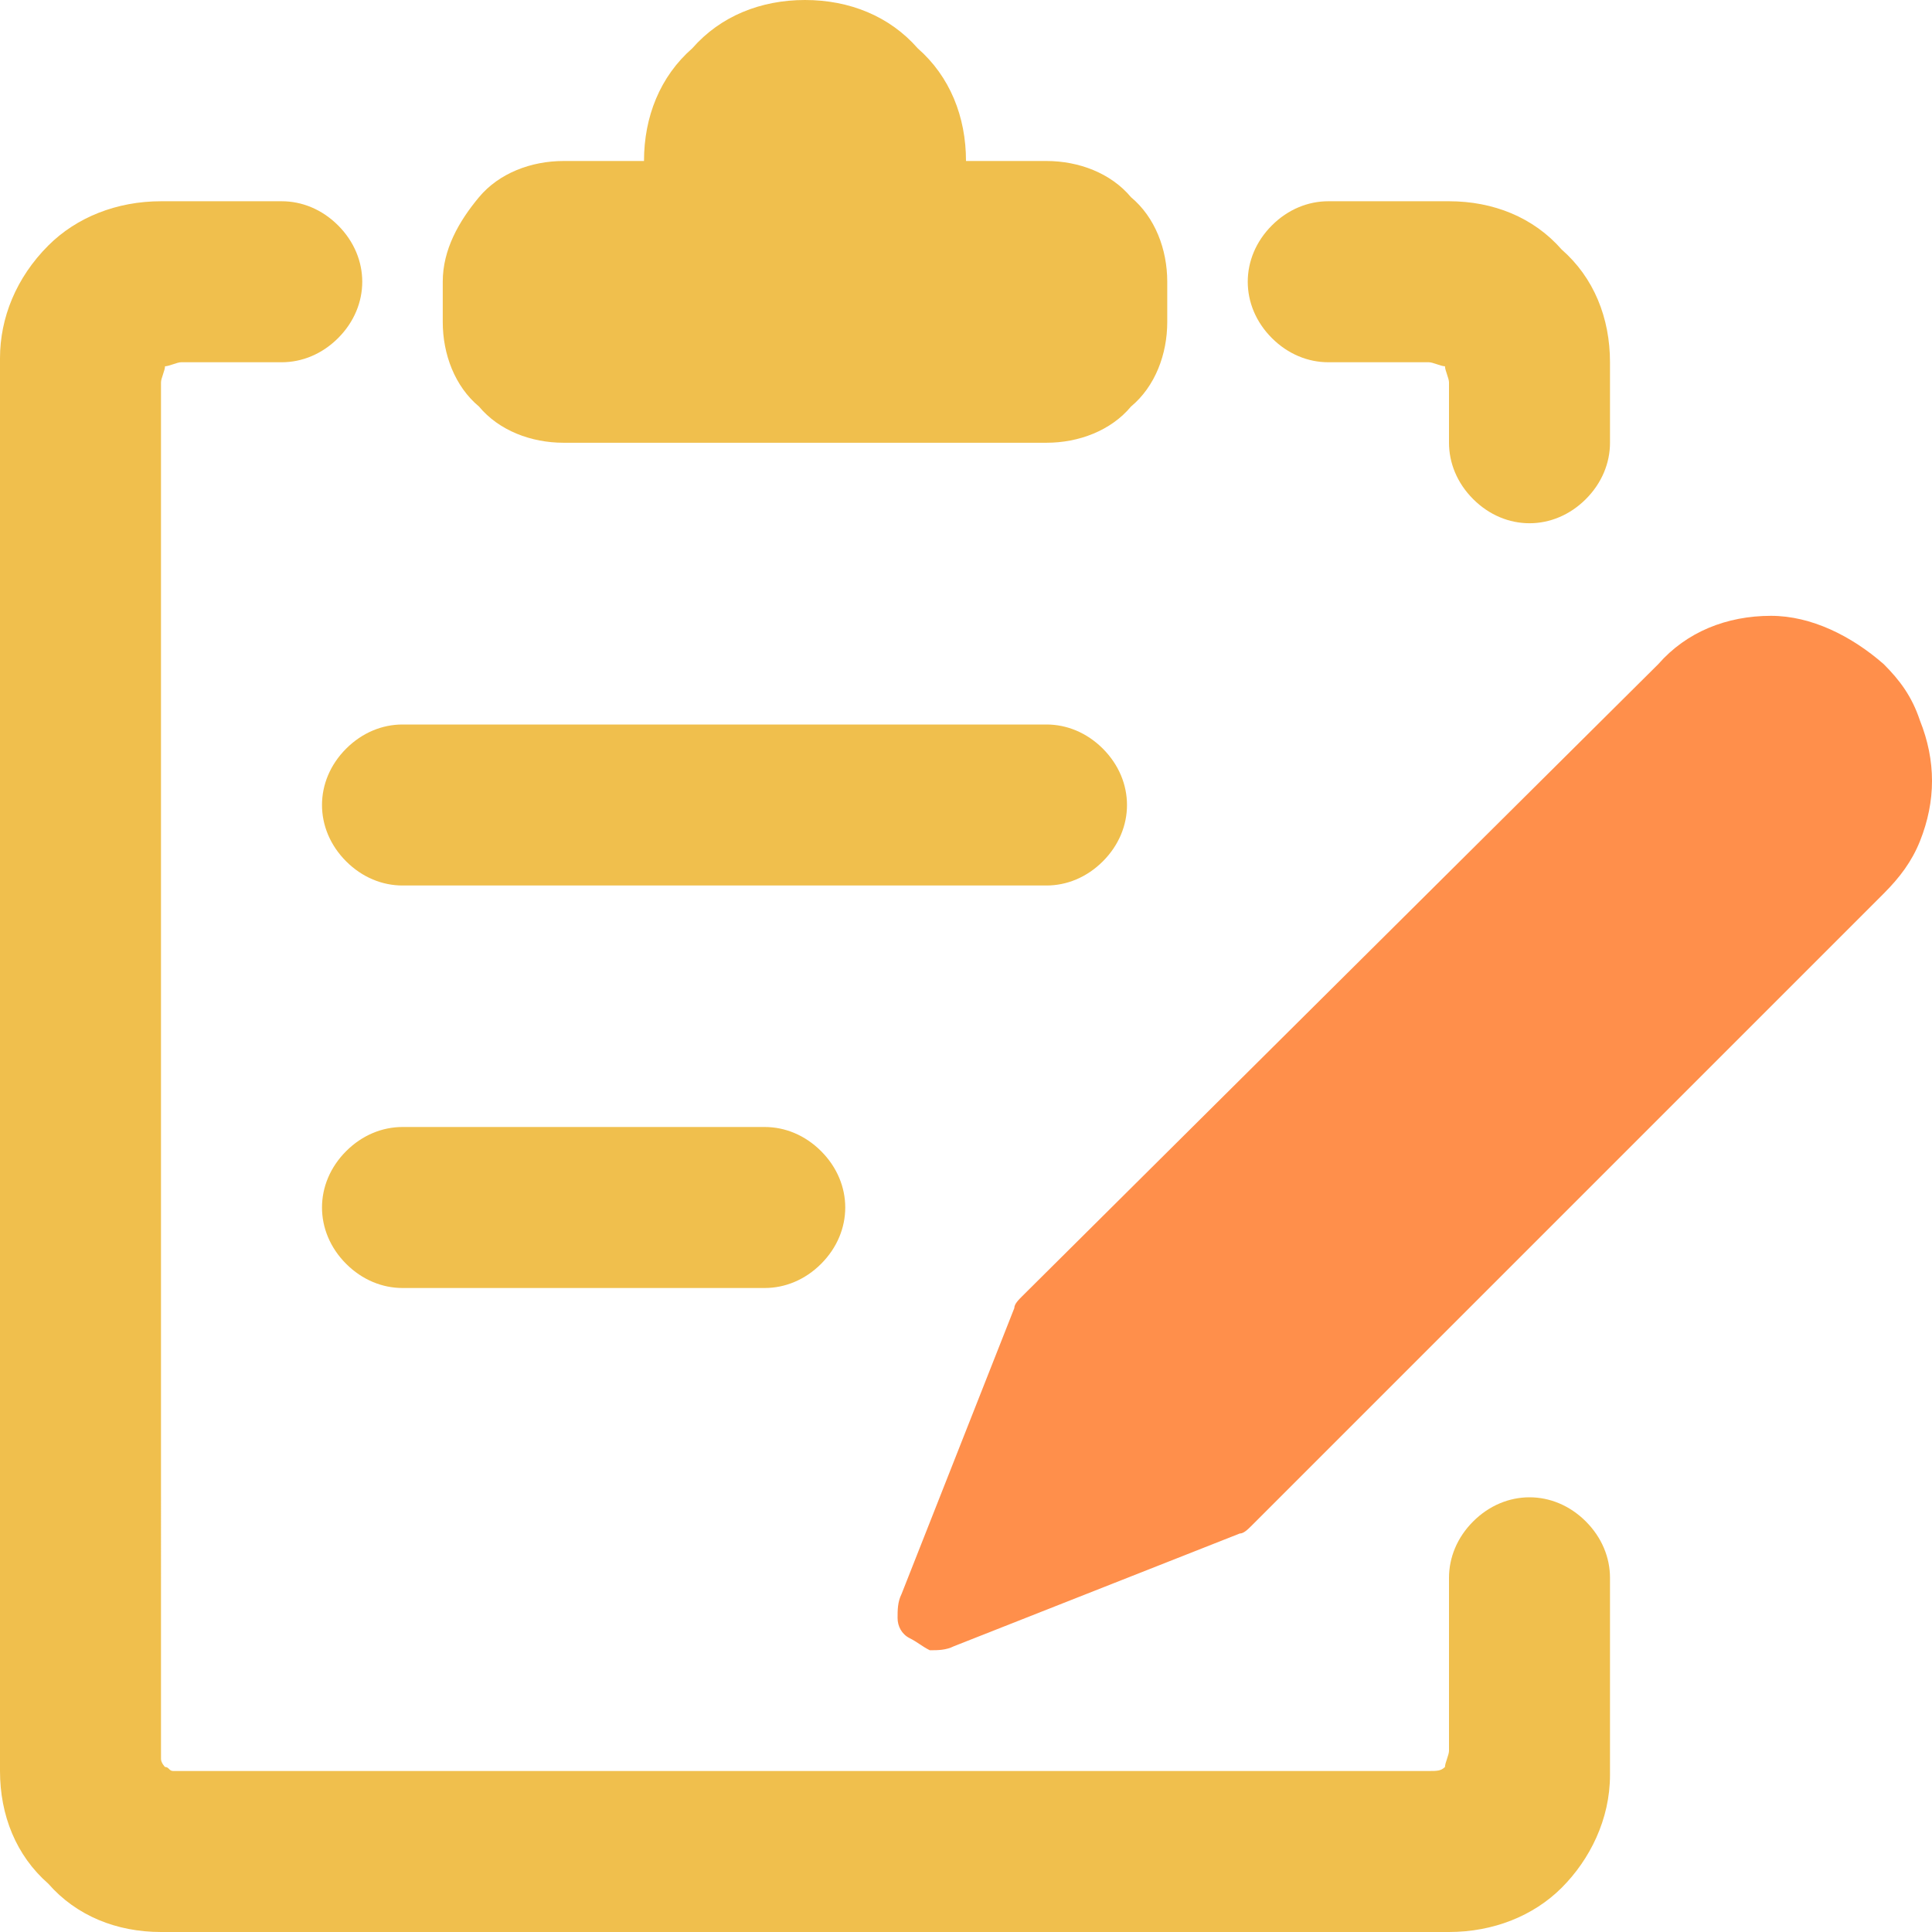 <svg xmlns="http://www.w3.org/2000/svg" xmlns:xlink="http://www.w3.org/1999/xlink" id="Layer_1" x="0px" y="0px" viewBox="0 0 48 48" style="enable-background:new 0 0 48 48;" xml:space="preserve"><style type="text/css">	.st0{clip-path:url(#SVGID_00000075852914719030212180000001778876338878817710_);}	.st1{fill:#F0BF4D;}	.st2{fill:#FF8F4B;}</style><g>	<defs>		<rect id="SVGID_1_" width="48" height="48"></rect>	</defs>	<clipPath id="SVGID_00000084514130061850494930000015032611128938715313_">		<use xlink:href="#SVGID_1_" style="overflow:visible;"></use>	</clipPath>	<g style="clip-path:url(#SVGID_00000084514130061850494930000015032611128938715313_);">		<path class="st1" d="M38,37.2c-0.5,0-1,0.2-1.4,0.6c-0.4,0.4-0.6,0.9-0.6,1.4v4.3c0,0.1-0.1,0.3-0.1,0.4c-0.1,0.1-0.2,0.1-0.4,0.1   l-31,0c-0.1,0-0.1,0-0.2,0c-0.1,0-0.1-0.1-0.2-0.1c0,0-0.1-0.1-0.1-0.2c0-0.1,0-0.1,0-0.2V9.5c0-0.1,0.1-0.3,0.1-0.4   C4.2,9.1,4.4,9,4.5,9H7c0.5,0,1-0.2,1.4-0.6C8.8,8,9,7.5,9,7S8.8,6,8.4,5.6C8,5.2,7.5,5,7,5H4C2.9,5,1.9,5.4,1.2,6.1   C0.4,6.9,0,7.9,0,8.9v35.1c0,1.1,0.4,2.1,1.2,2.8C1.9,47.6,2.9,48,4,48h32c1.1,0,2.1-0.4,2.8-1.1c0.7-0.7,1.2-1.7,1.2-2.8v-4.9   c0-0.5-0.2-1-0.6-1.4C39,37.4,38.5,37.2,38,37.2z"></path>		<path class="st1" d="M33,9h2.5c0.1,0,0.3,0.1,0.4,0.1C35.9,9.2,36,9.4,36,9.5V11c0,0.5,0.2,1,0.6,1.4S37.5,13,38,13s1-0.2,1.4-0.6   S40,11.5,40,11V9c0-1.1-0.4-2.1-1.2-2.8C38.1,5.4,37.1,5,36,5h-3c-0.5,0-1,0.2-1.4,0.6C31.2,6,31,6.5,31,7c0,0.5,0.2,1,0.6,1.4   C32,8.8,32.5,9,33,9z"></path>		<path class="st1" d="M14,11h12c0.8,0,1.6-0.3,2.1-0.9C28.7,9.6,29,8.8,29,8V7c0-0.8-0.3-1.6-0.9-2.1C27.6,4.3,26.8,4,26,4h-2   c0-1.1-0.4-2.1-1.2-2.8C22.1,0.4,21.1,0,20,0s-2.1,0.4-2.8,1.2C16.4,1.9,16,2.9,16,4h-2c-0.8,0-1.6,0.3-2.1,0.9S11,6.2,11,7v1   c0,0.8,0.3,1.6,0.9,2.1C12.4,10.7,13.2,11,14,11z"></path>		<path class="st1" d="M8,20c0,0.5,0.2,1,0.6,1.4C9,21.8,9.5,22,10,22h16c0.5,0,1-0.2,1.4-0.6C27.8,21,28,20.5,28,20   c0-0.5-0.2-1-0.6-1.4C27,18.2,26.5,18,26,18H10c-0.5,0-1,0.2-1.4,0.6C8.2,19,8,19.5,8,20z"></path>		<path class="st1" d="M10,28c-0.5,0-1,0.2-1.4,0.6C8.2,29,8,29.5,8,30c0,0.5,0.2,1,0.6,1.4C9,31.8,9.5,32,10,32h9   c0.5,0,1-0.2,1.4-0.6C20.8,31,21,30.5,21,30c0-0.5-0.2-1-0.6-1.4C20,28.2,19.5,28,19,28H10z"></path>		<path class="st2" d="M46.8,16.5c-0.8-0.7-1.8-1.2-2.8-1.2c-1.1,0-2.1,0.4-2.8,1.2L25.4,32.2c-0.1,0.1-0.2,0.2-0.2,0.3l-2.8,7.1   c-0.1,0.2-0.1,0.4-0.1,0.6c0,0.2,0.1,0.4,0.3,0.5s0.3,0.2,0.5,0.3c0.2,0,0.4,0,0.6-0.1l7.1-2.8c0.1,0,0.2-0.1,0.3-0.2l15.7-15.7   c0.4-0.4,0.7-0.8,0.9-1.3c0.2-0.5,0.3-1,0.3-1.5c0-0.5-0.1-1-0.3-1.5C47.5,17.3,47.2,16.9,46.8,16.5z"></path>	</g></g></svg>